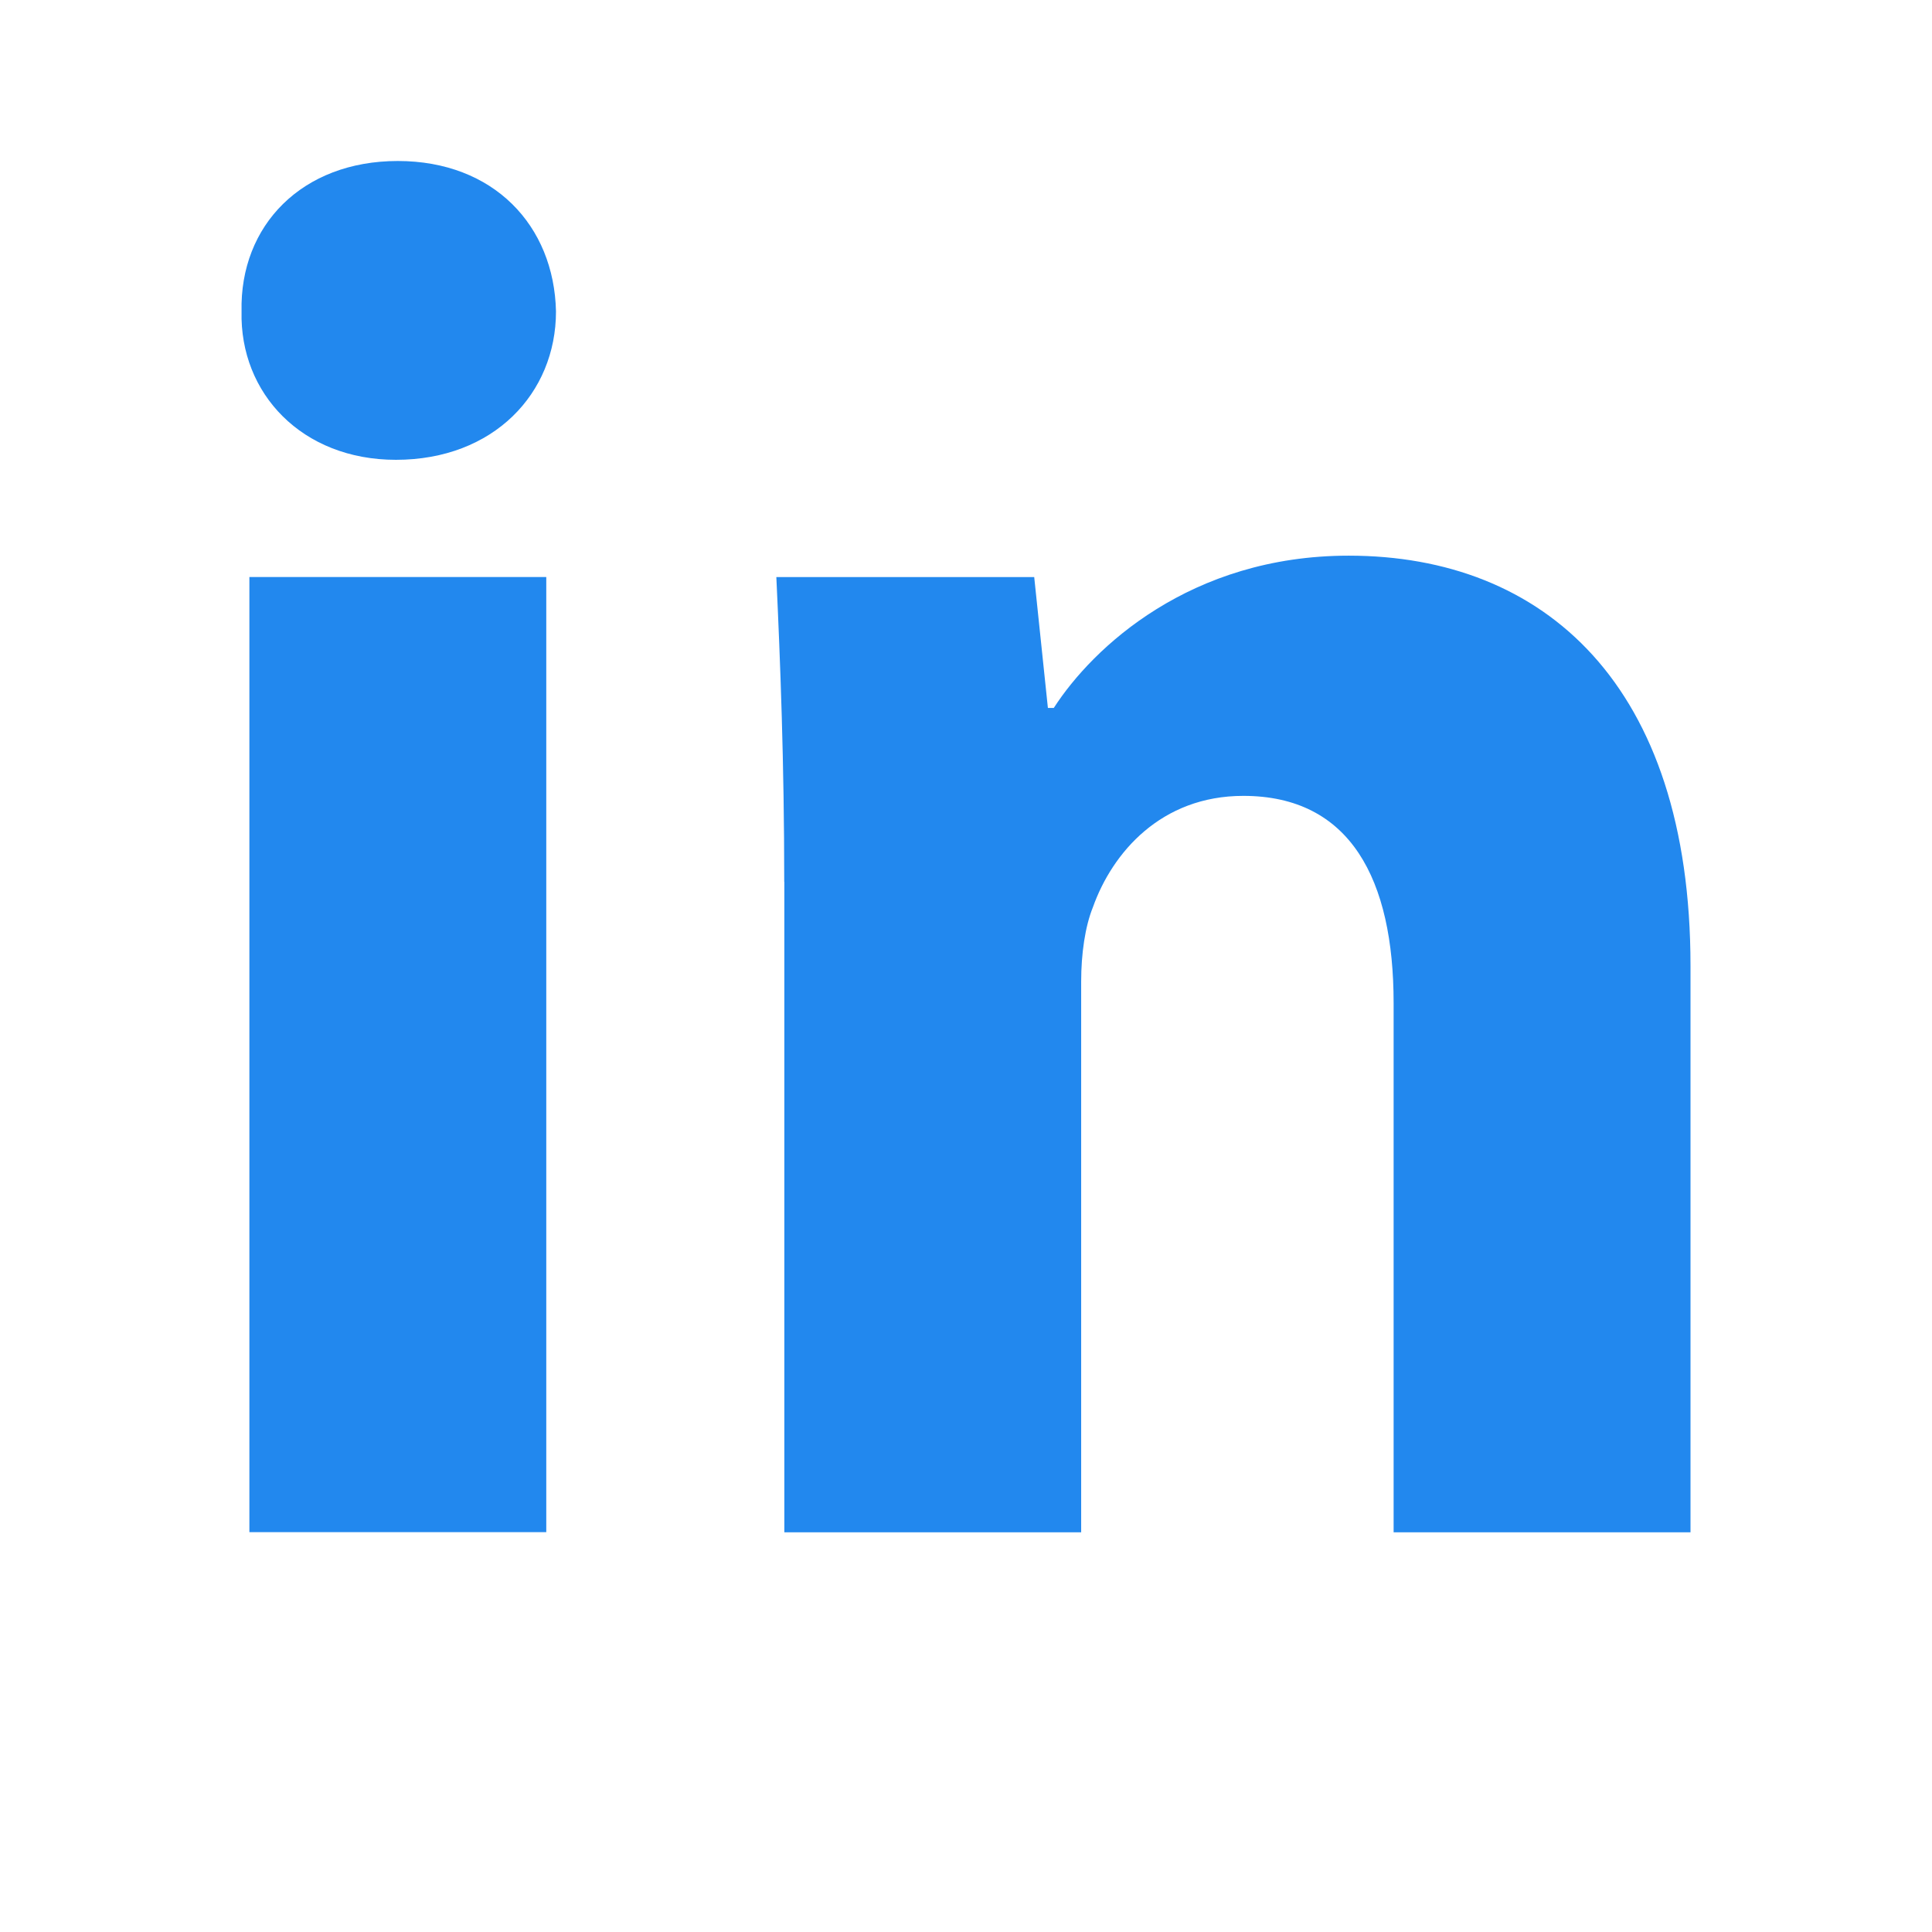 <svg width="36" height="36" viewBox="0 0 36 36" fill="none" xmlns="http://www.w3.org/2000/svg">
<path fill-rule="evenodd" clip-rule="evenodd" d="M10.36 5.803C10.36 7.331 9.196 8.568 7.377 8.568C5.628 8.568 4.465 7.331 4.501 5.803C4.465 4.201 5.628 3 7.412 3C9.196 3 10.325 4.201 10.36 5.803ZM4.647 28.551V10.752H10.179V28.549H4.647V28.551Z" fill="#2288EE"/>
<path fill-rule="evenodd" clip-rule="evenodd" d="M14.613 16.431C14.613 14.211 14.539 12.318 14.466 10.753H19.271L19.526 13.191H19.636C20.364 12.063 22.183 10.354 25.131 10.354C28.77 10.354 31.5 12.756 31.5 17.995V28.552H25.968V18.688C25.968 16.394 25.168 14.83 23.167 14.83C21.637 14.83 20.728 15.885 20.365 16.904C20.218 17.268 20.146 17.777 20.146 18.288V28.552H14.615V16.431H14.613Z" fill="#2288EE"/>
</svg>
